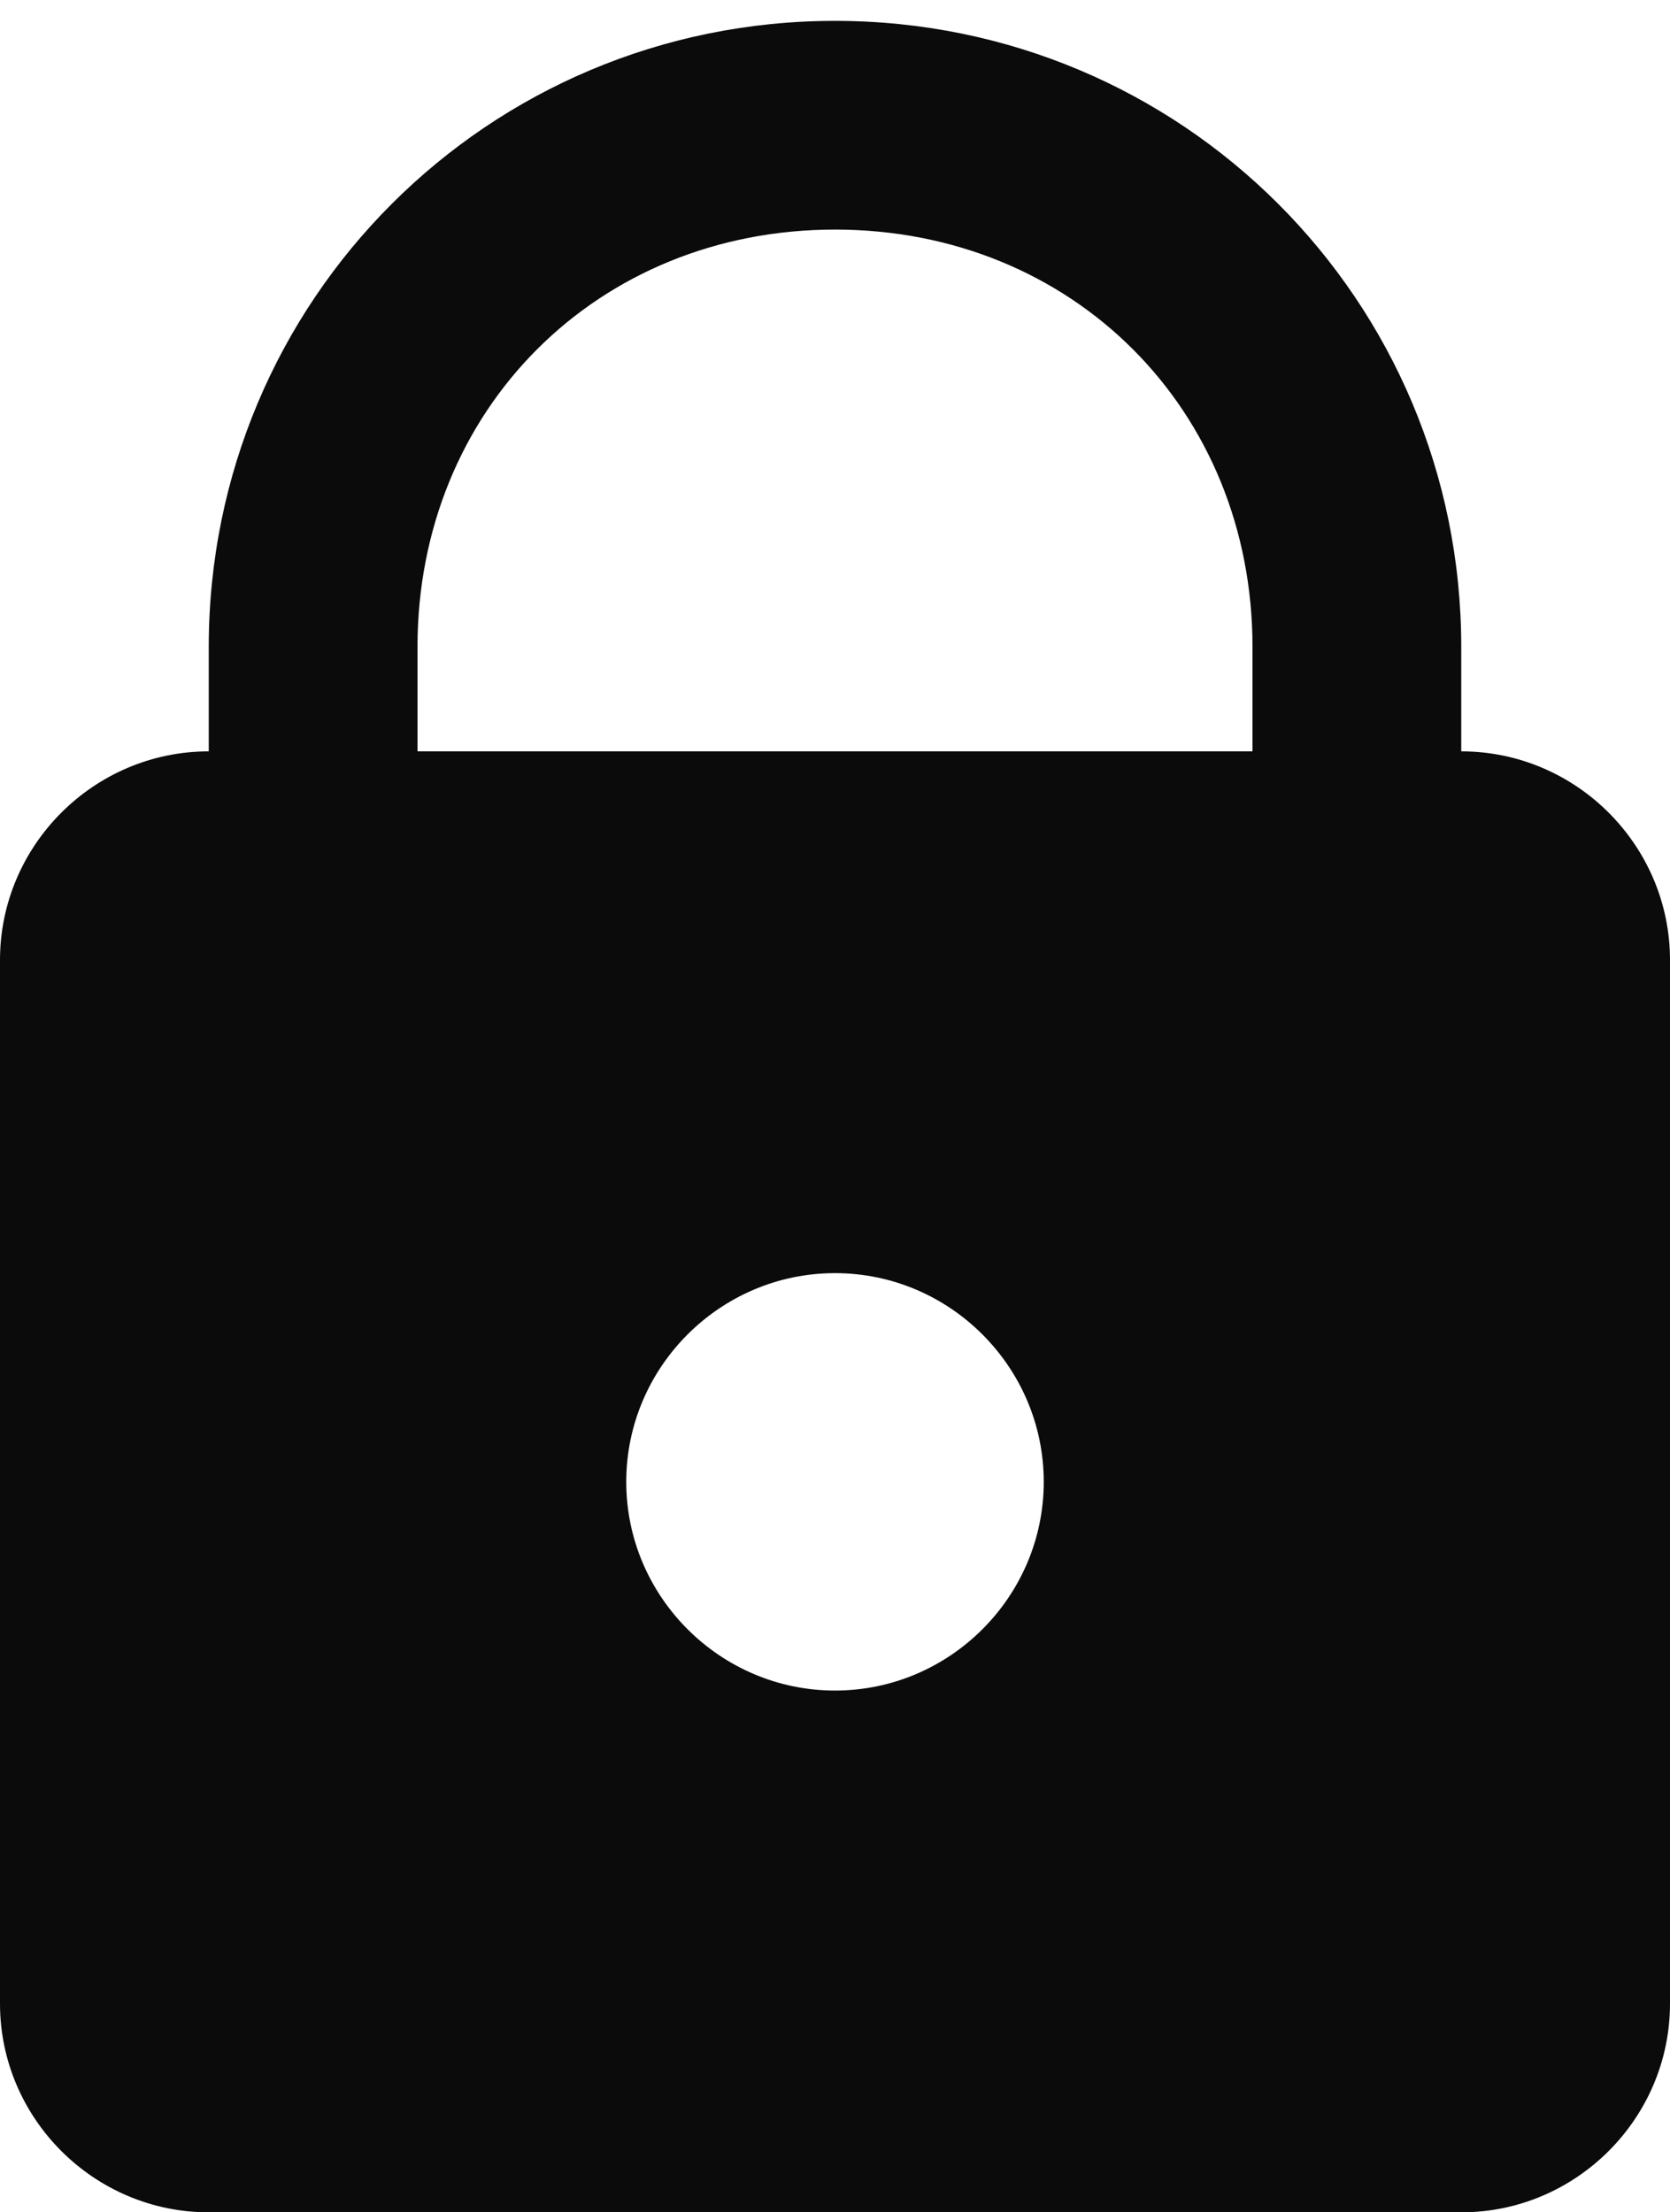 <svg width="40" height="53" viewBox="0 0 40 53" fill="none" xmlns="http://www.w3.org/2000/svg">
<path d="M20 0.5C11.691 0.5 5 7.19 5 15.5V18C2.25 18 0 20.25 0 23V48C0 50.75 2.25 53 5 53H35C37.75 53 40 50.75 40 48V23C40 20.25 37.75 18 35 18V15.5C35 7.19 28.309 0.5 20 0.5ZM20 5.5C25.691 5.5 30 9.81 30 15.5V18H10V15.5C10 9.81 14.309 5.5 20 5.5H20ZM20 30.5C22.75 30.5 25 32.75 25 35.5C25 38.25 22.75 40.5 20 40.5C17.25 40.5 15 38.25 15 35.5C15 32.75 17.25 30.5 20 30.5Z" fill="#0B0B0C"/>
</svg>
